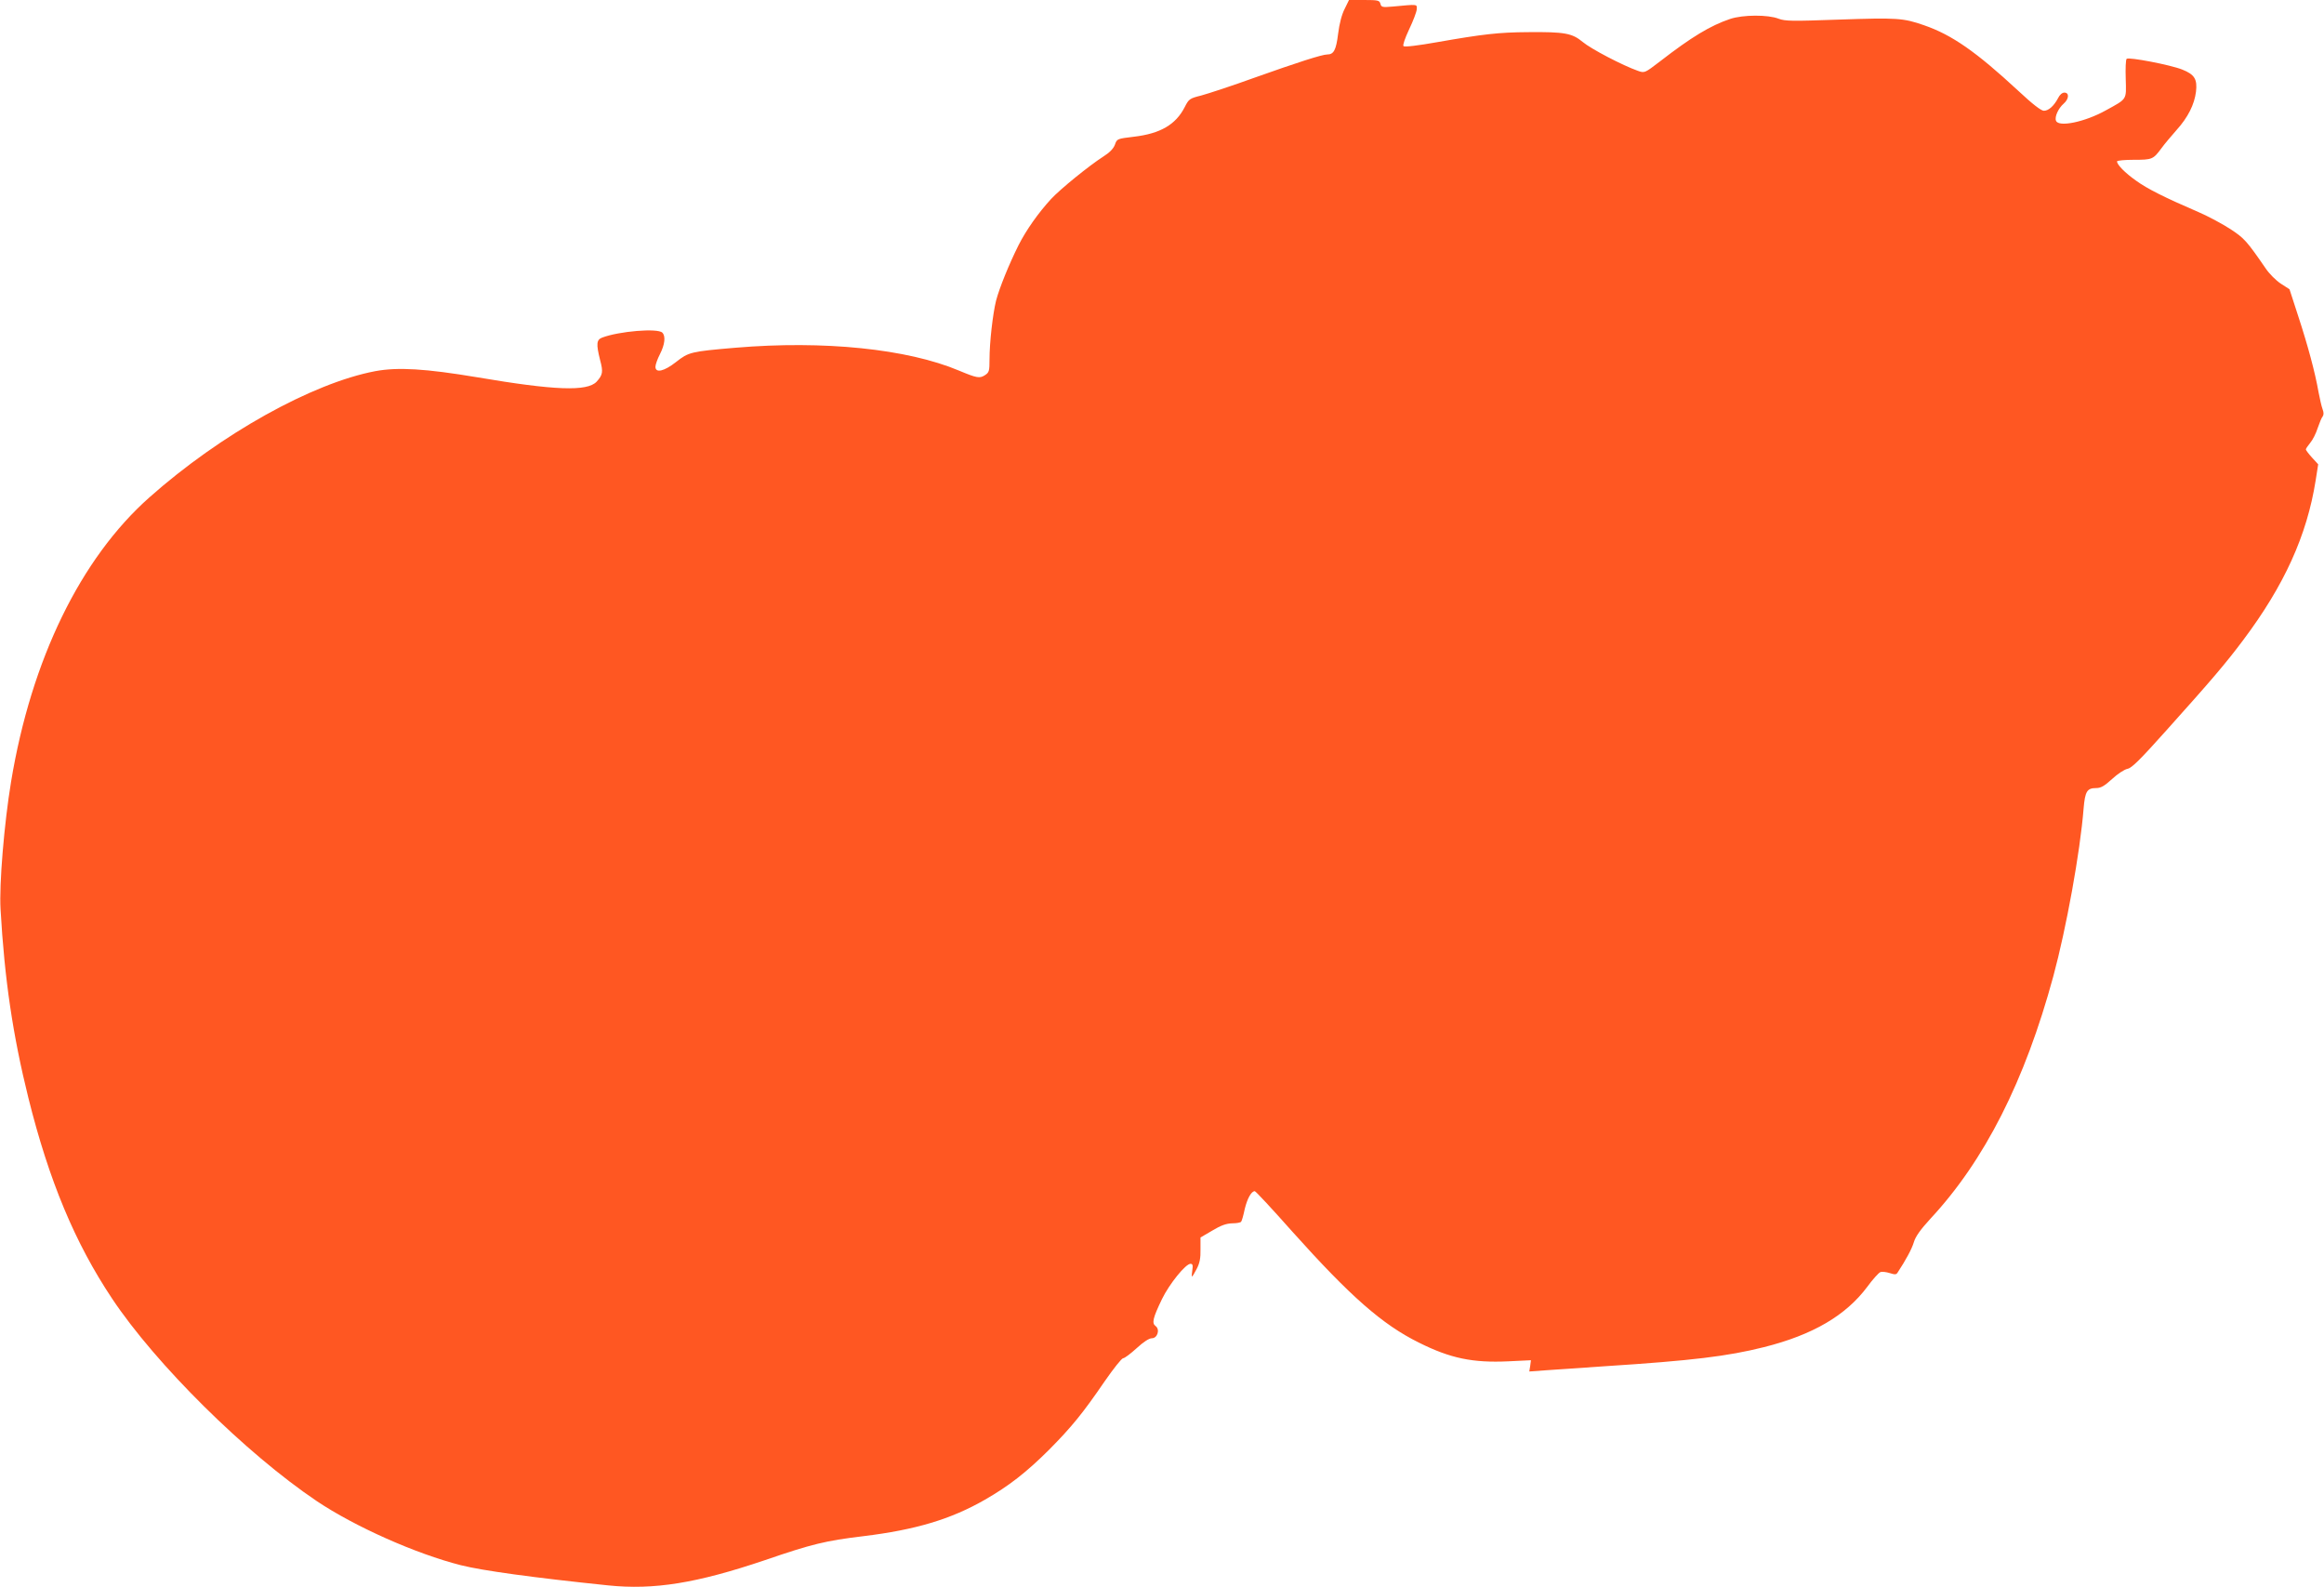 <?xml version="1.0" standalone="no"?>
<!DOCTYPE svg PUBLIC "-//W3C//DTD SVG 20010904//EN"
 "http://www.w3.org/TR/2001/REC-SVG-20010904/DTD/svg10.dtd">
<svg version="1.0" xmlns="http://www.w3.org/2000/svg"
 width="1280pt" height="874pt" viewBox="0 0 1280 874"
 preserveAspectRatio="xMidYMid meet">
<g transform="translate(0,874) scale(0.1,-0.1)"
fill="#ff5722" stroke="none">
<path d="M7406 8691 c-16 -31 -29 -81 -36 -137 -11 -90 -24 -114 -60 -114 -28
0 -165 -44 -401 -128 -124 -45 -256 -88 -293 -98 -64 -16 -68 -19 -91 -64 -49
-96 -134 -146 -280 -163 -91 -11 -93 -11 -104 -43 -8 -22 -29 -44 -64 -66 -78
-50 -236 -178 -288 -234 -70 -76 -137 -171 -179 -254 -53 -106 -106 -237 -124
-306 -18 -73 -36 -230 -36 -323 0 -64 -2 -72 -25 -87 -29 -19 -45 -16 -143 25
-285 120 -745 167 -1231 126 -247 -21 -258 -24 -328 -79 -65 -51 -113 -62
-113 -26 0 12 11 43 25 70 27 53 32 99 13 118 -26 26 -238 8 -331 -27 -32 -12
-34 -35 -12 -123 18 -67 15 -82 -19 -120 -52 -55 -232 -48 -656 24 -287 48
-438 57 -563 34 -348 -66 -852 -347 -1244 -695 -379 -336 -651 -894 -762
-1566 -38 -229 -66 -567 -58 -702 22 -388 68 -695 153 -1038 114 -458 257
-800 461 -1106 241 -362 737 -853 1128 -1116 209 -140 545 -290 794 -353 120
-30 396 -68 811 -111 252 -26 487 12 863 139 259 89 334 107 542 132 287 35
482 93 670 201 132 76 226 149 351 273 126 127 188 203 309 380 48 69 93 126
101 126 8 0 41 25 74 55 38 35 69 55 84 55 31 0 46 48 21 67 -22 16 -16 43 35
149 41 84 130 194 157 194 12 0 14 -8 10 -35 -3 -19 -4 -35 -2 -35 3 0 14 19
26 42 17 32 22 60 21 108 l0 65 65 38 c48 29 77 39 110 40 24 0 46 4 49 9 4 5
13 37 20 71 14 57 36 97 55 97 5 0 98 -100 207 -223 320 -357 495 -511 697
-611 174 -87 297 -112 492 -103 l125 6 -4 -31 -5 -31 96 7 c53 4 197 13 321
22 481 31 676 55 875 105 271 68 452 175 570 333 29 40 62 76 71 80 9 4 33 1
52 -5 28 -9 36 -9 43 2 46 70 79 131 90 168 9 31 36 69 91 129 299 321 521
760 677 1335 71 262 148 684 167 925 8 94 19 112 69 112 26 0 45 11 88 50 30
28 68 53 85 56 24 5 71 52 215 213 253 282 326 368 422 496 226 301 351 576
399 879 l14 89 -34 37 c-19 21 -34 41 -34 45 0 4 11 20 24 36 13 15 32 52 41
81 10 29 22 59 28 65 6 9 6 22 -1 40 -6 16 -15 57 -22 93 -19 109 -59 257
-111 416 l-49 151 -48 31 c-26 17 -63 54 -82 82 -106 154 -119 168 -195 218
-43 28 -121 70 -174 93 -188 81 -284 129 -346 174 -61 43 -105 88 -105 106 0
5 42 9 93 9 101 0 106 2 152 64 15 21 53 66 83 100 63 70 98 140 107 211 8 69
-8 95 -76 122 -65 26 -295 70 -306 59 -5 -4 -7 -54 -5 -111 3 -117 10 -107
-110 -173 -115 -64 -260 -94 -274 -57 -9 21 13 69 42 94 30 26 32 61 4 61 -12
0 -26 -12 -35 -31 -23 -43 -52 -69 -78 -69 -15 0 -63 37 -142 111 -230 213
-364 307 -518 360 -115 40 -147 42 -471 31 -254 -9 -293 -9 -330 5 -59 23
-196 22 -266 -1 -110 -37 -214 -100 -387 -234 -85 -65 -85 -65 -122 -52 -83
29 -259 121 -304 159 -58 48 -98 56 -302 54 -160 -1 -247 -11 -498 -55 -107
-19 -181 -28 -187 -22 -5 5 8 43 31 92 22 46 41 96 42 110 2 30 8 29 -131 16
-58 -5 -64 -4 -69 15 -5 19 -13 21 -89 21 l-84 0 -24 -49z"/>
</g>
</svg>

